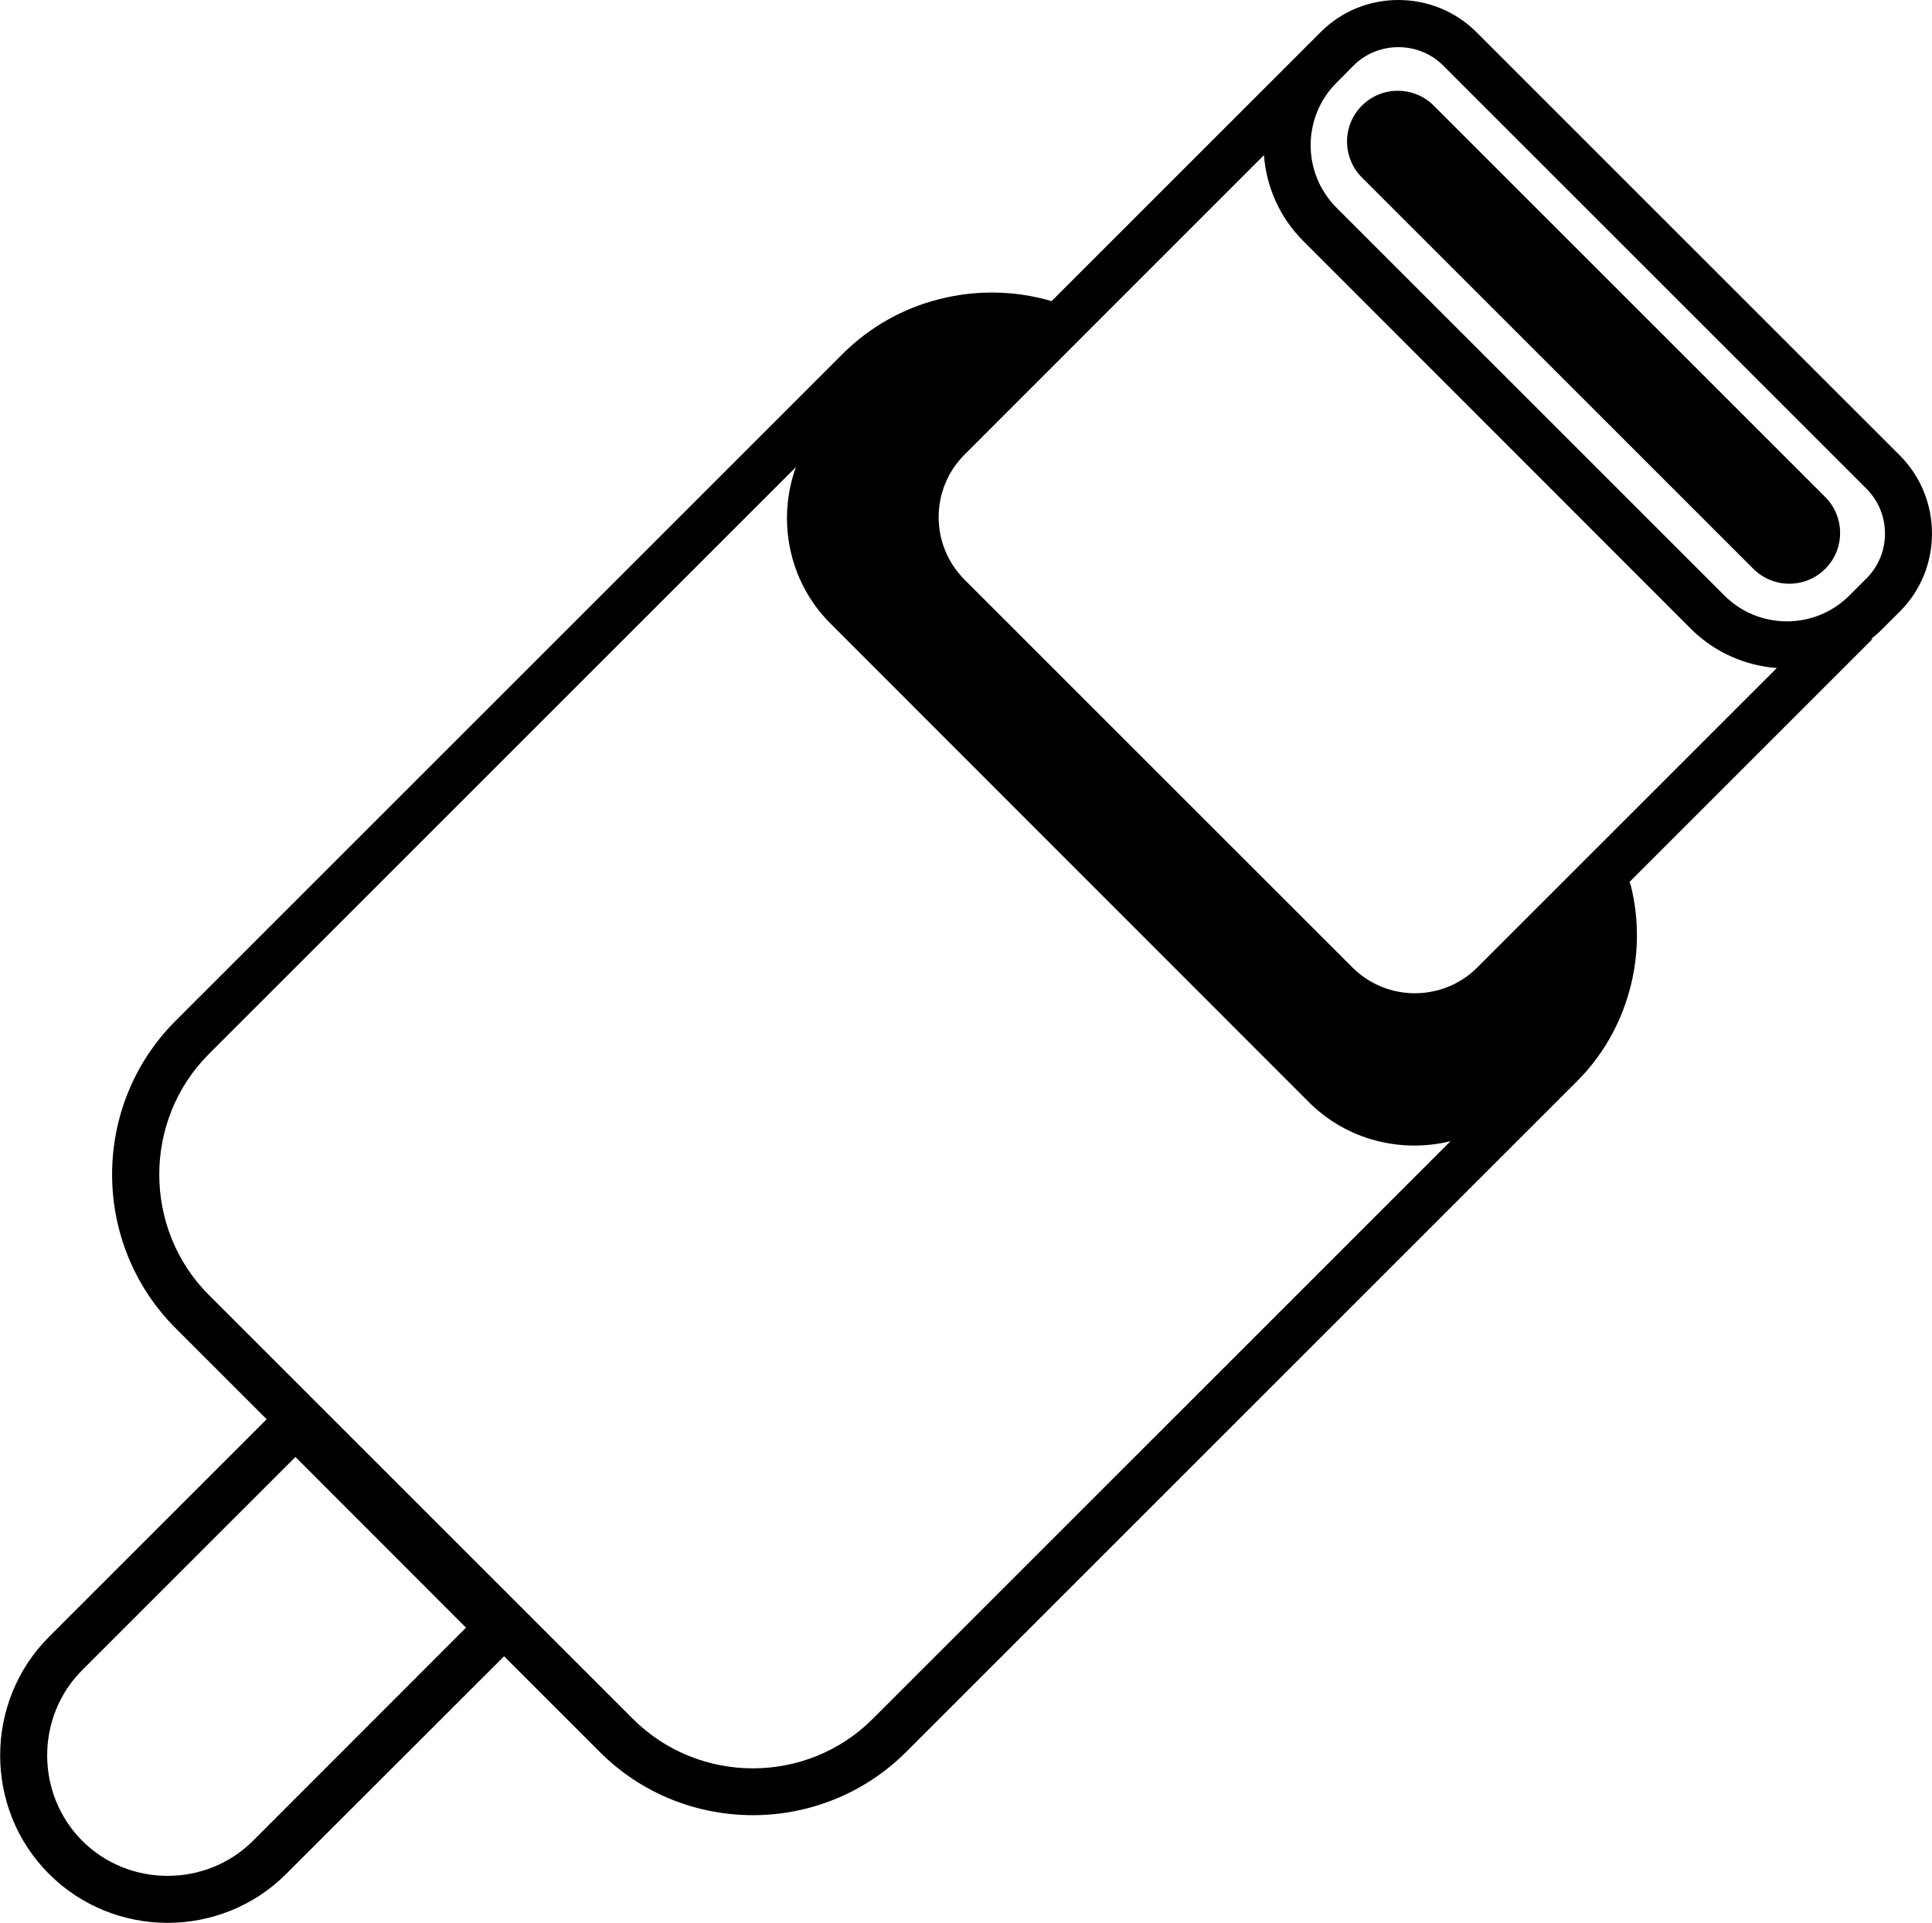 <svg xml:space="preserve" style="enable-background:new 0 0 122.88 122.33" viewBox="0 0 122.88 122.33" y="0px" x="0px" xmlns:xlink="http://www.w3.org/1999/xlink" xmlns="http://www.w3.org/2000/svg" id="Layer_1" version="1.1"><g><path d="M103.64,56.11c0.04,0.08,0.06,0.16,0.09,0.25c0.55,2.22,0.5,4.53-0.1,6.69c-0.59,2.14-1.72,4.14-3.35,5.76l-42.64,42.64 c-2.68,2.68-6.22,4.03-9.75,4.03c-3.53,0-7.07-1.34-9.75-4.03l-6.08-6.08L18.2,119.22c-2.07,2.07-4.81,3.11-7.54,3.11 c-2.74,0-5.47-1.04-7.54-3.11l-0.01-0.01c-2.07-2.07-3.1-4.8-3.1-7.54c0-2.73,1.04-5.47,3.11-7.54l13.84-13.84l-5.79-5.79 c-2.69-2.69-4.04-6.24-4.04-9.78c0-3.55,1.35-7.09,4.04-9.78l42.42-42.42c1.74-1.74,3.87-2.91,6.12-3.48 c2.33-0.6,4.78-0.57,7.08,0.09c0.03,0.01,0.06,0.02,0.09,0.03l16-16l0.95-0.95l0.14-0.14l0,0C85.34,0.68,87.14,0,88.94,0 c1.8,0,3.6,0.68,4.97,2.05h0l26.92,26.92l0,0c1.36,1.36,2.05,3.17,2.05,4.97c0,1.8-0.68,3.61-2.05,4.97l0,0l-1.09,1.09 c-0.24,0.24-0.49,0.46-0.75,0.67l0.12-0.03L103.64,56.11L103.64,56.11z M80.39,9.87L61.34,28.93l0,0 c-1.09,1.09-1.64,2.53-1.64,3.97c0,1.44,0.55,2.87,1.64,3.97l0,0l24.68,24.68c1.09,1.09,2.53,1.64,3.97,1.64s2.88-0.55,3.97-1.64 l6.83-6.83l12.22-12.22c-1.99-0.15-3.94-0.98-5.46-2.49L82.88,15.32l0,0C81.37,13.81,80.54,11.86,80.39,9.87L80.39,9.87z M91.19,6.72l24.9,24.9c1.26,1.26,1.26,3.31,0,4.57l0,0c-1.26,1.26-3.31,1.26-4.57,0l-24.9-24.9c-1.26-1.26-1.26-3.31,0-4.57l0,0 C87.88,5.46,89.93,5.46,91.19,6.72L91.19,6.72z M118.71,31.09L91.79,4.17h0C91.01,3.39,89.98,3,88.94,3s-2.07,0.39-2.85,1.17l0,0 L85,5.27l0,0c-1.09,1.09-1.64,2.53-1.64,3.97s0.55,2.87,1.64,3.97l0,0l24.68,24.68c1.09,1.09,2.53,1.64,3.97,1.64 c1.44,0,2.88-0.55,3.97-1.64l1.09-1.09l0,0c0.79-0.79,1.18-1.82,1.18-2.85C119.89,32.91,119.5,31.88,118.71,31.09L118.71,31.09 L118.71,31.09z M50.62,29.72L13.29,67.05c-2.11,2.11-3.16,4.89-3.16,7.67c0,2.78,1.05,5.56,3.16,7.67l26.96,26.96 c2.1,2.1,4.87,3.15,7.63,3.15c2.77,0,5.54-1.05,7.63-3.15l36.75-36.75c-3.13,0.77-6.58-0.05-9.02-2.49L52.82,39.67 C50.14,36.99,49.41,33.08,50.62,29.72L50.62,29.72z M29.64,103.55L18.79,92.69L5.23,106.25C3.74,107.74,3,109.71,3,111.68 c0,1.97,0.75,3.94,2.23,5.43l0,0l0,0c1.49,1.49,3.46,2.23,5.43,2.23c1.97,0,3.94-0.74,5.43-2.23L29.64,103.55L29.64,103.55z"></path></g></svg>